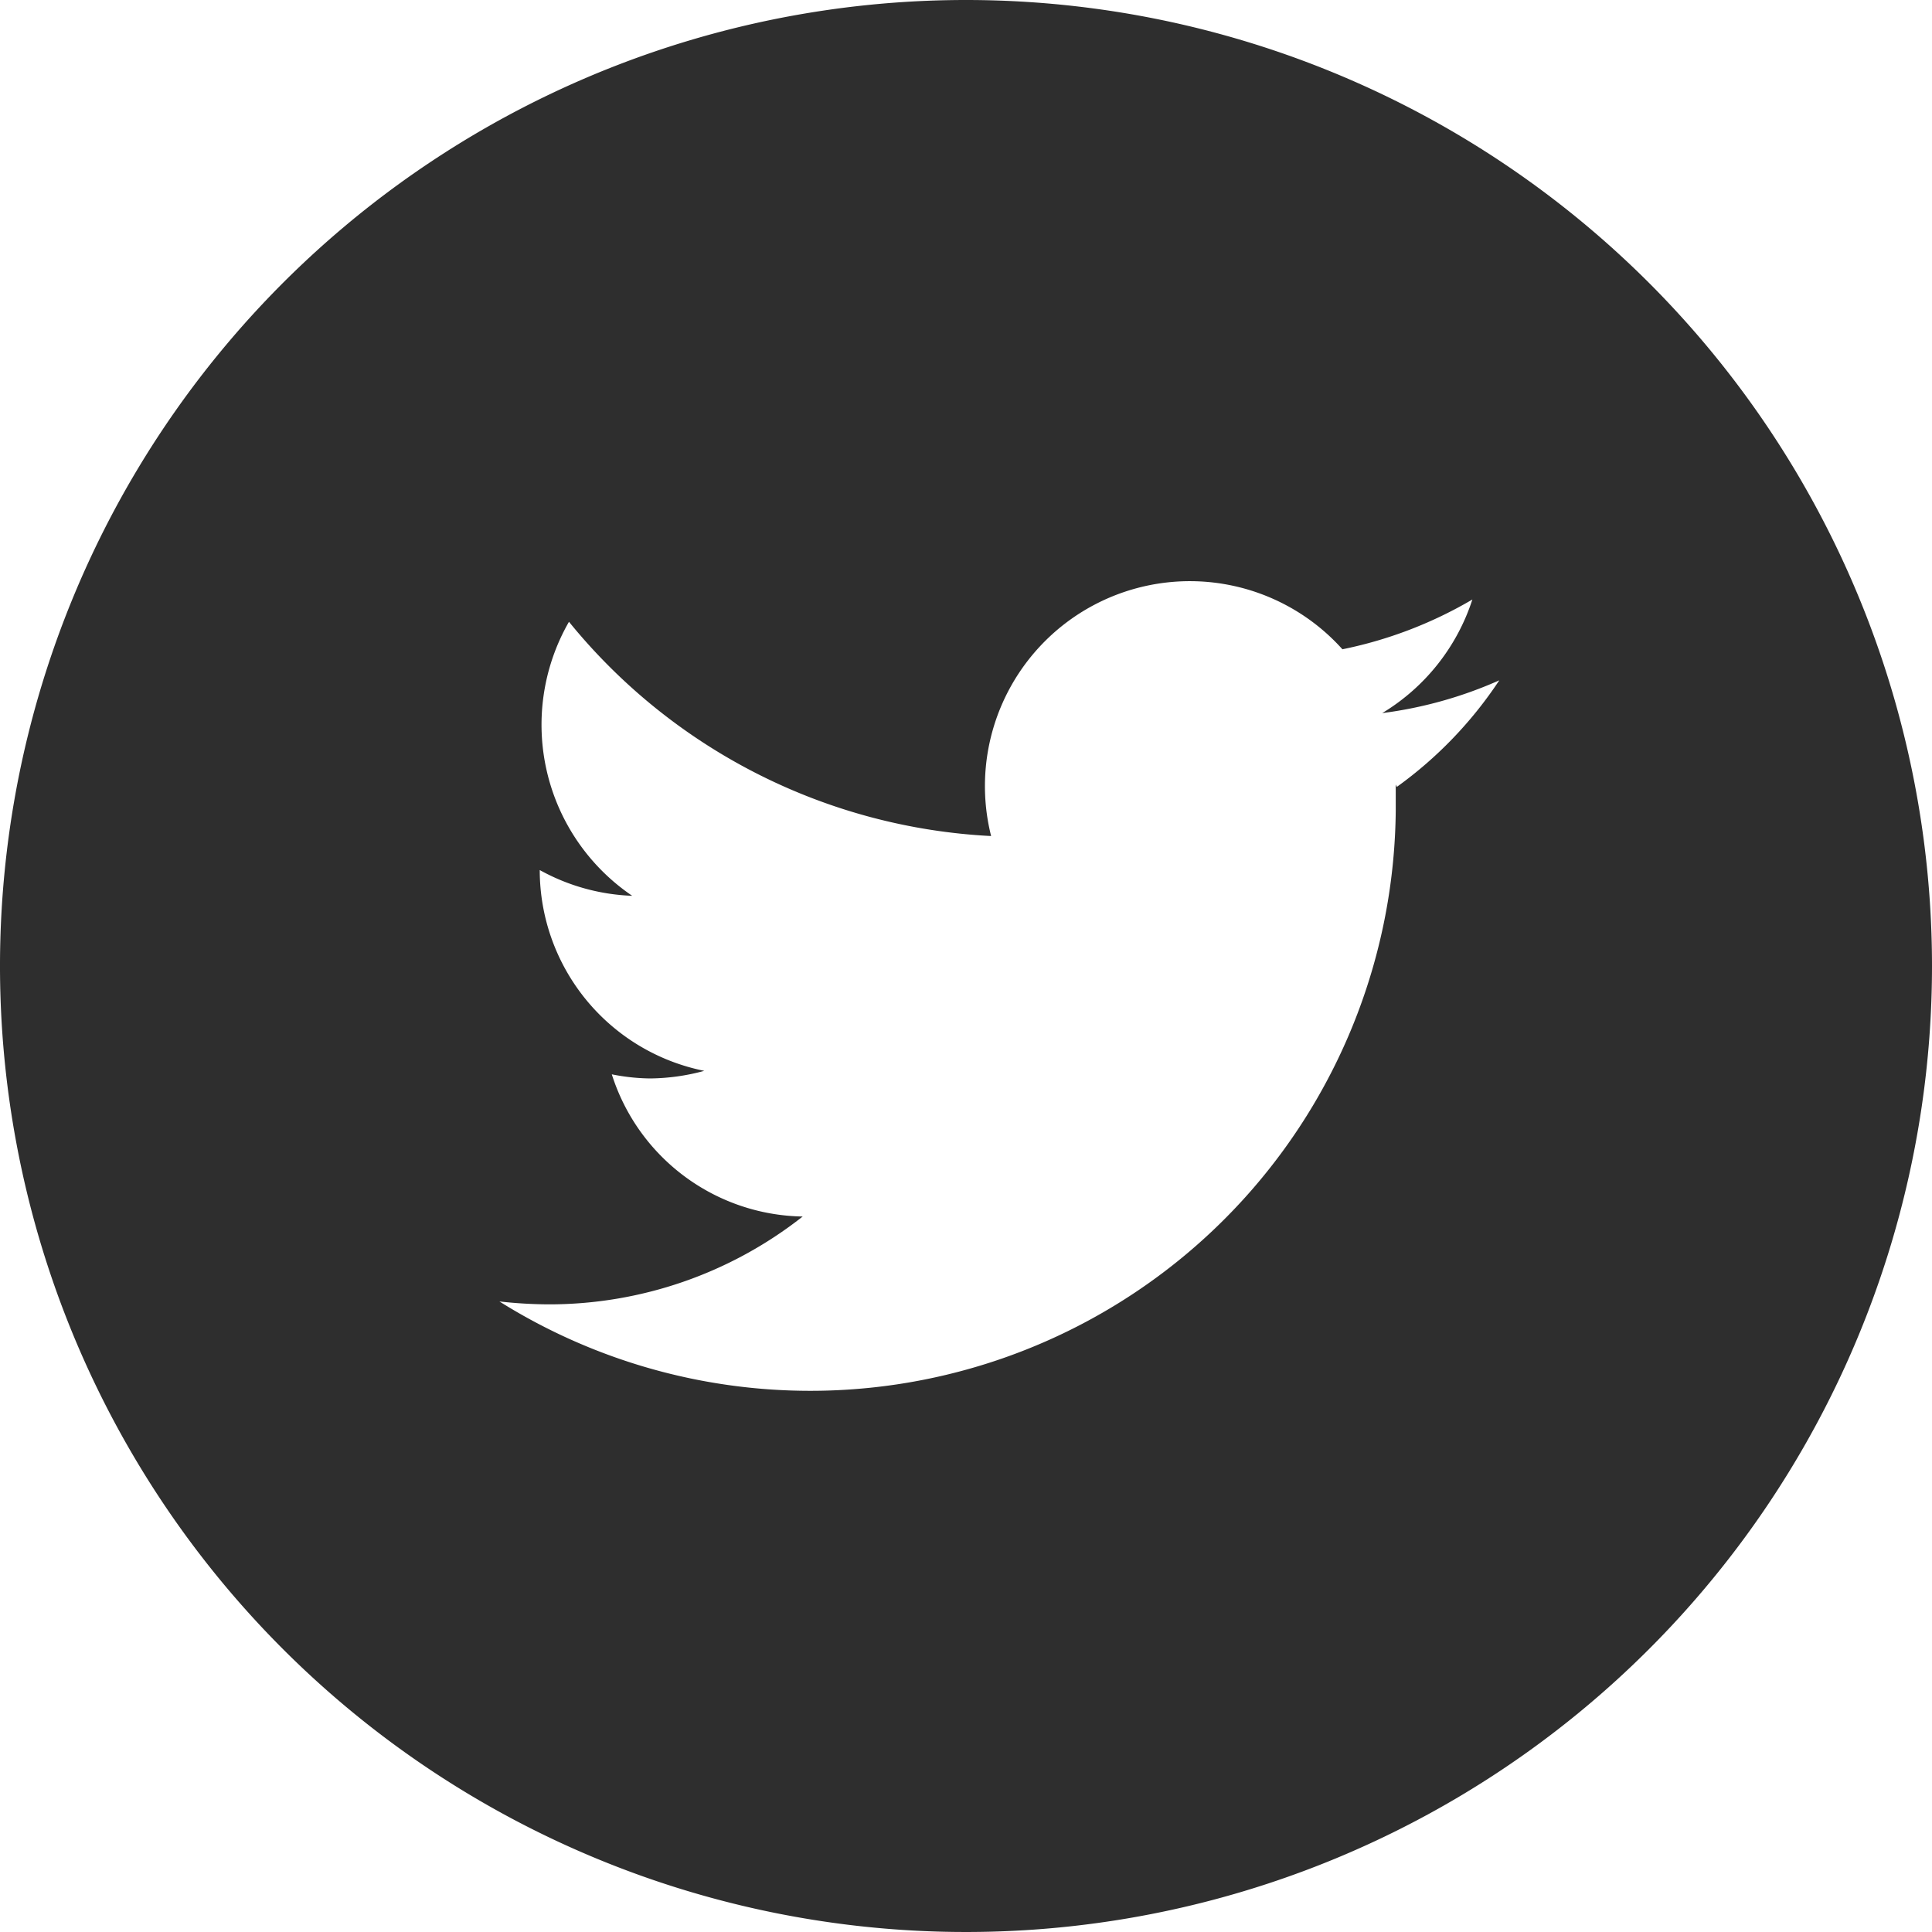 <svg id="icon-social-twitter" xmlns="http://www.w3.org/2000/svg" width="30" height="30" viewBox="0 0 30 30">
  <g id="Footer">
    <g id="Social">
      <g id="Icon_Twitter" data-name="Icon Twitter">
        <g id="Group_737" data-name="Group 737">
          <path id="Fill-1" d="M21.673,12.182v.409A9.091,9.091,0,0,1,7.755,20.209a7.142,7.142,0,0,0,.764.045,6.364,6.364,0,0,0,3.945-1.364A3.163,3.163,0,0,1,9.5,16.682a3.151,3.151,0,0,0,.591.064,3.283,3.283,0,0,0,.845-.118,3.182,3.182,0,0,1-2.555-3.118h0a3.2,3.2,0,0,0,1.436.4,3.21,3.21,0,0,1-.982-4.255,9.035,9.035,0,0,0,6.555,3.327,3.182,3.182,0,0,1,5.455-2.9,6.547,6.547,0,0,0,2.018-.773,3.219,3.219,0,0,1-1.4,1.764,6.5,6.5,0,0,0,1.818-.509,6.36,6.36,0,0,1-1.591,1.655M15,0A15,15,0,1,0,30,15,15,15,0,0,0,15,0" fill="#2e2e2e" fill-rule="evenodd"/>
        </g>
      </g>
    </g>
  </g>
</svg>
